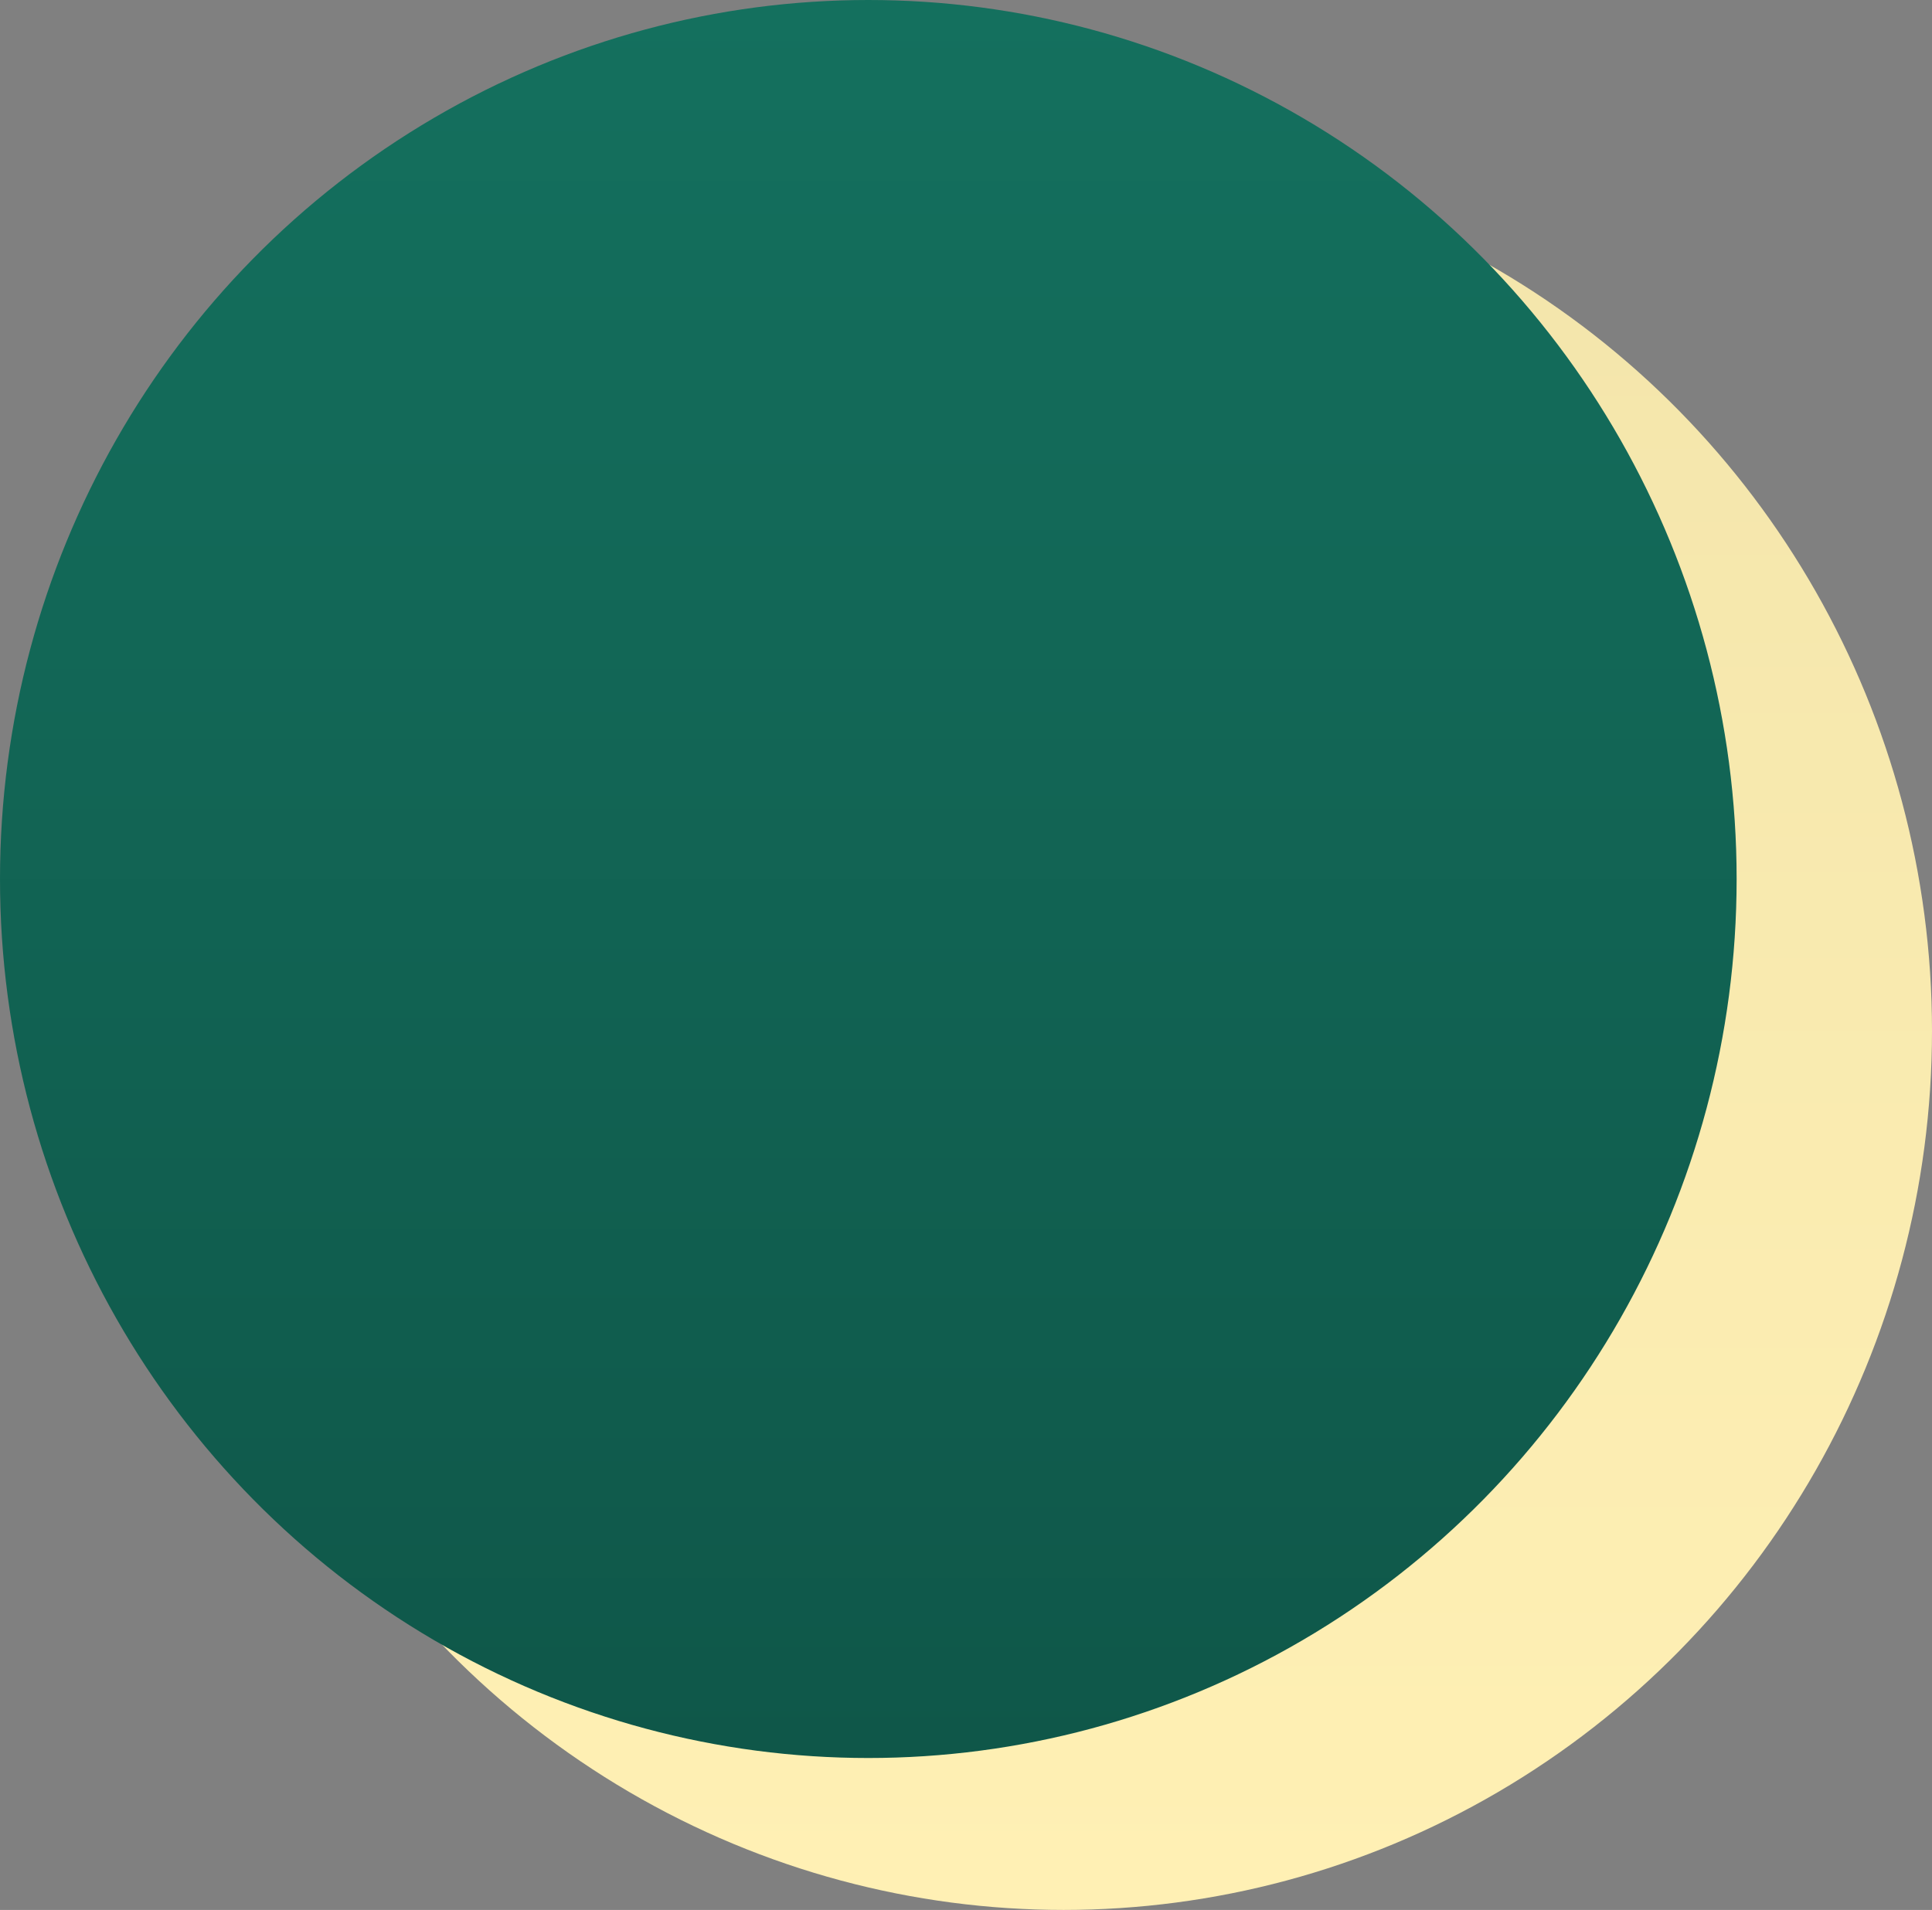 <svg xmlns="http://www.w3.org/2000/svg" xmlns:xlink="http://www.w3.org/1999/xlink" width="89" height="88" viewBox="0 0 89 88"><rect x="0" y="0" width="89" height="88" fill="#808080" stroke="none"/><defs><linearGradient id="a" x1="0.5" x2="0.5" y2="1" gradientUnits="objectBoundingBox"><stop offset="0" stop-color="#f3e5ab"/><stop offset="1" stop-color="#fff0b4"/></linearGradient><linearGradient id="b" x1="0.5" x2="0.5" y2="1" gradientUnits="objectBoundingBox"><stop offset="0" stop-color="#14705e"/><stop offset="1" stop-color="#0f5749"/></linearGradient></defs><ellipse cx="40" cy="40.5" rx="40" ry="40.5" transform="translate(9 7)" fill="url(#a)"/><ellipse cx="40" cy="40.5" rx="40" ry="40.5" fill="url(#b)"/></svg>